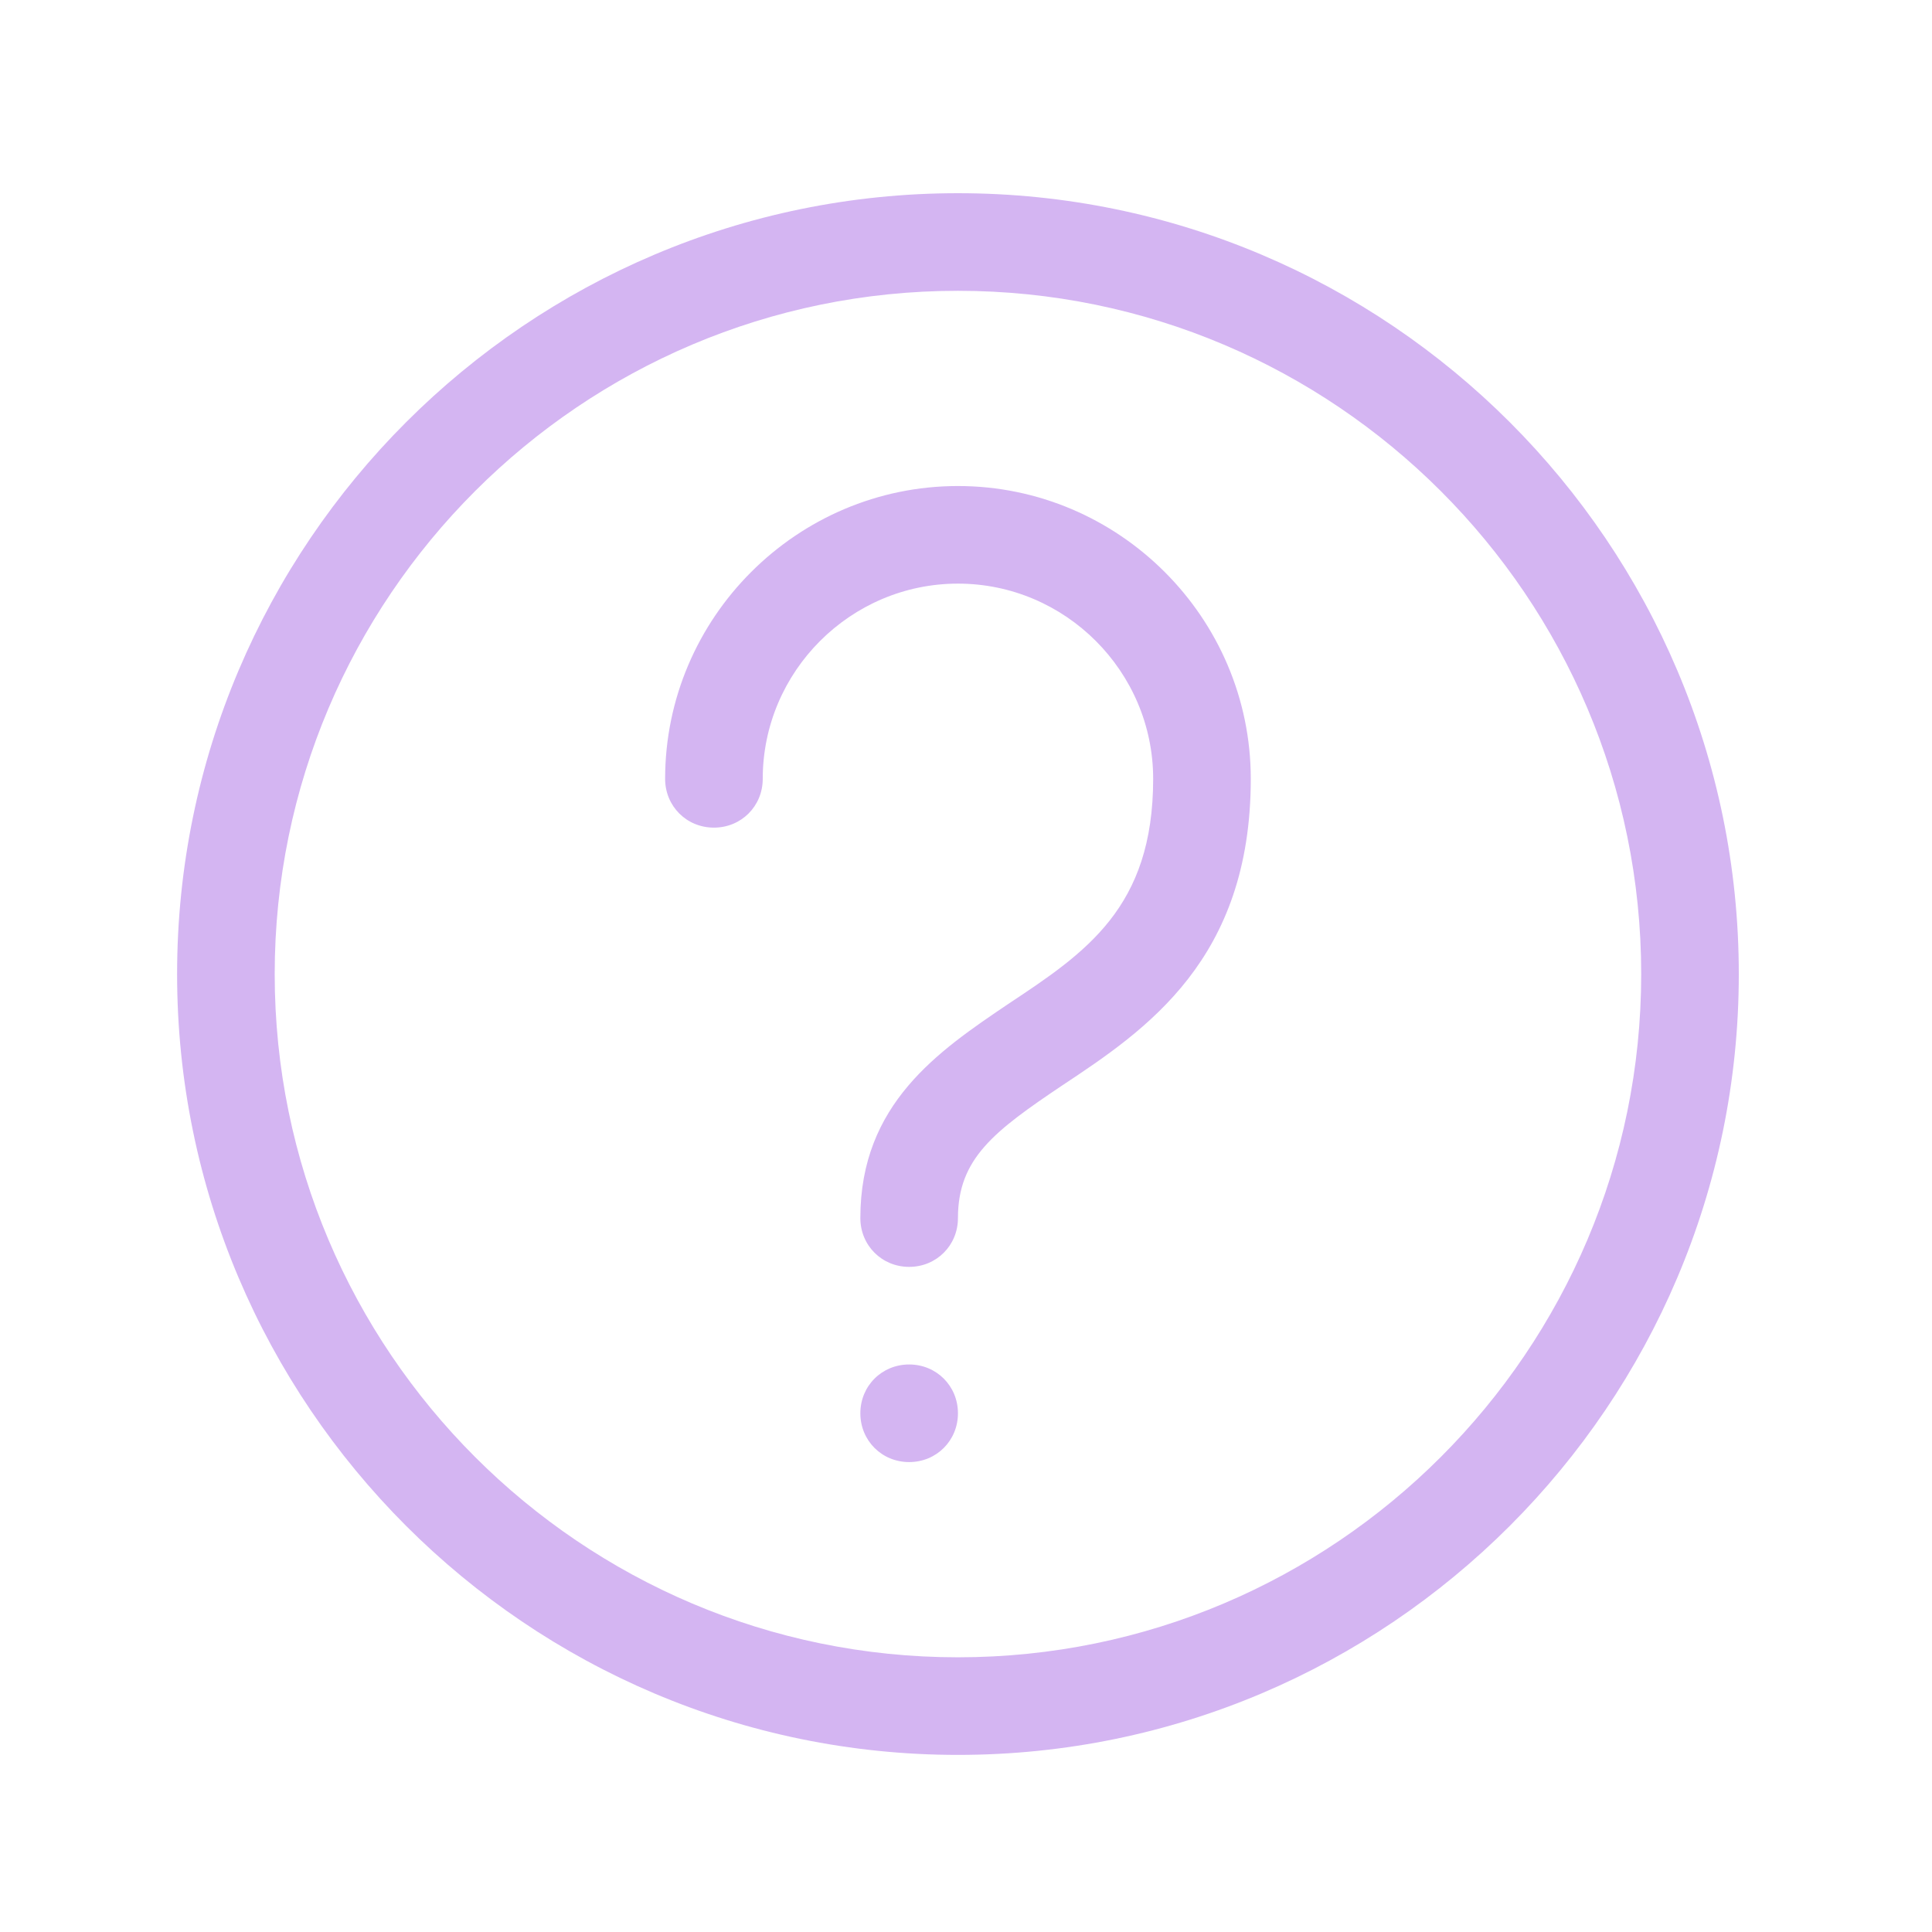 <svg width="120" height="120" viewBox="0 0 120 120" fill="none" xmlns="http://www.w3.org/2000/svg">
<path fill-rule="evenodd" clip-rule="evenodd" d="M59.5 109C32.764 109 11 87.236 11 60.5C11 33.764 32.764 12 59.5 12C86.236 12 108 33.764 108 60.5C108 87.236 86.236 109 59.5 109ZM59.5 18.062C36.099 18.062 17.062 37.099 17.062 60.5C17.062 83.901 36.099 102.938 59.5 102.938C82.901 102.938 101.938 83.901 101.938 60.5C101.938 37.099 82.901 18.062 59.5 18.062ZM56.469 78.688C54.771 78.688 53.438 77.354 53.438 75.656C53.438 68.563 58.288 65.289 62.592 62.379C67.442 59.166 71.625 56.377 71.625 48.375C71.625 41.706 66.169 36.25 59.5 36.25C52.831 36.25 47.375 41.706 47.375 48.375C47.375 50.072 46.041 51.406 44.344 51.406C42.646 51.406 41.312 50.072 41.312 48.375C41.312 38.372 49.497 30.188 59.5 30.188C69.503 30.188 77.688 38.372 77.688 48.375C77.688 59.591 71.201 63.956 65.987 67.411C61.743 70.261 59.5 71.958 59.5 75.656C59.5 77.354 58.166 78.688 56.469 78.688ZM56.469 84.75C54.771 84.75 53.438 86.084 53.438 87.781C53.438 89.479 54.771 90.812 56.469 90.812C58.166 90.812 59.5 89.479 59.5 87.781C59.5 86.084 58.166 84.75 56.469 84.75Z" fill="#D4B5F2"/>
</svg>
